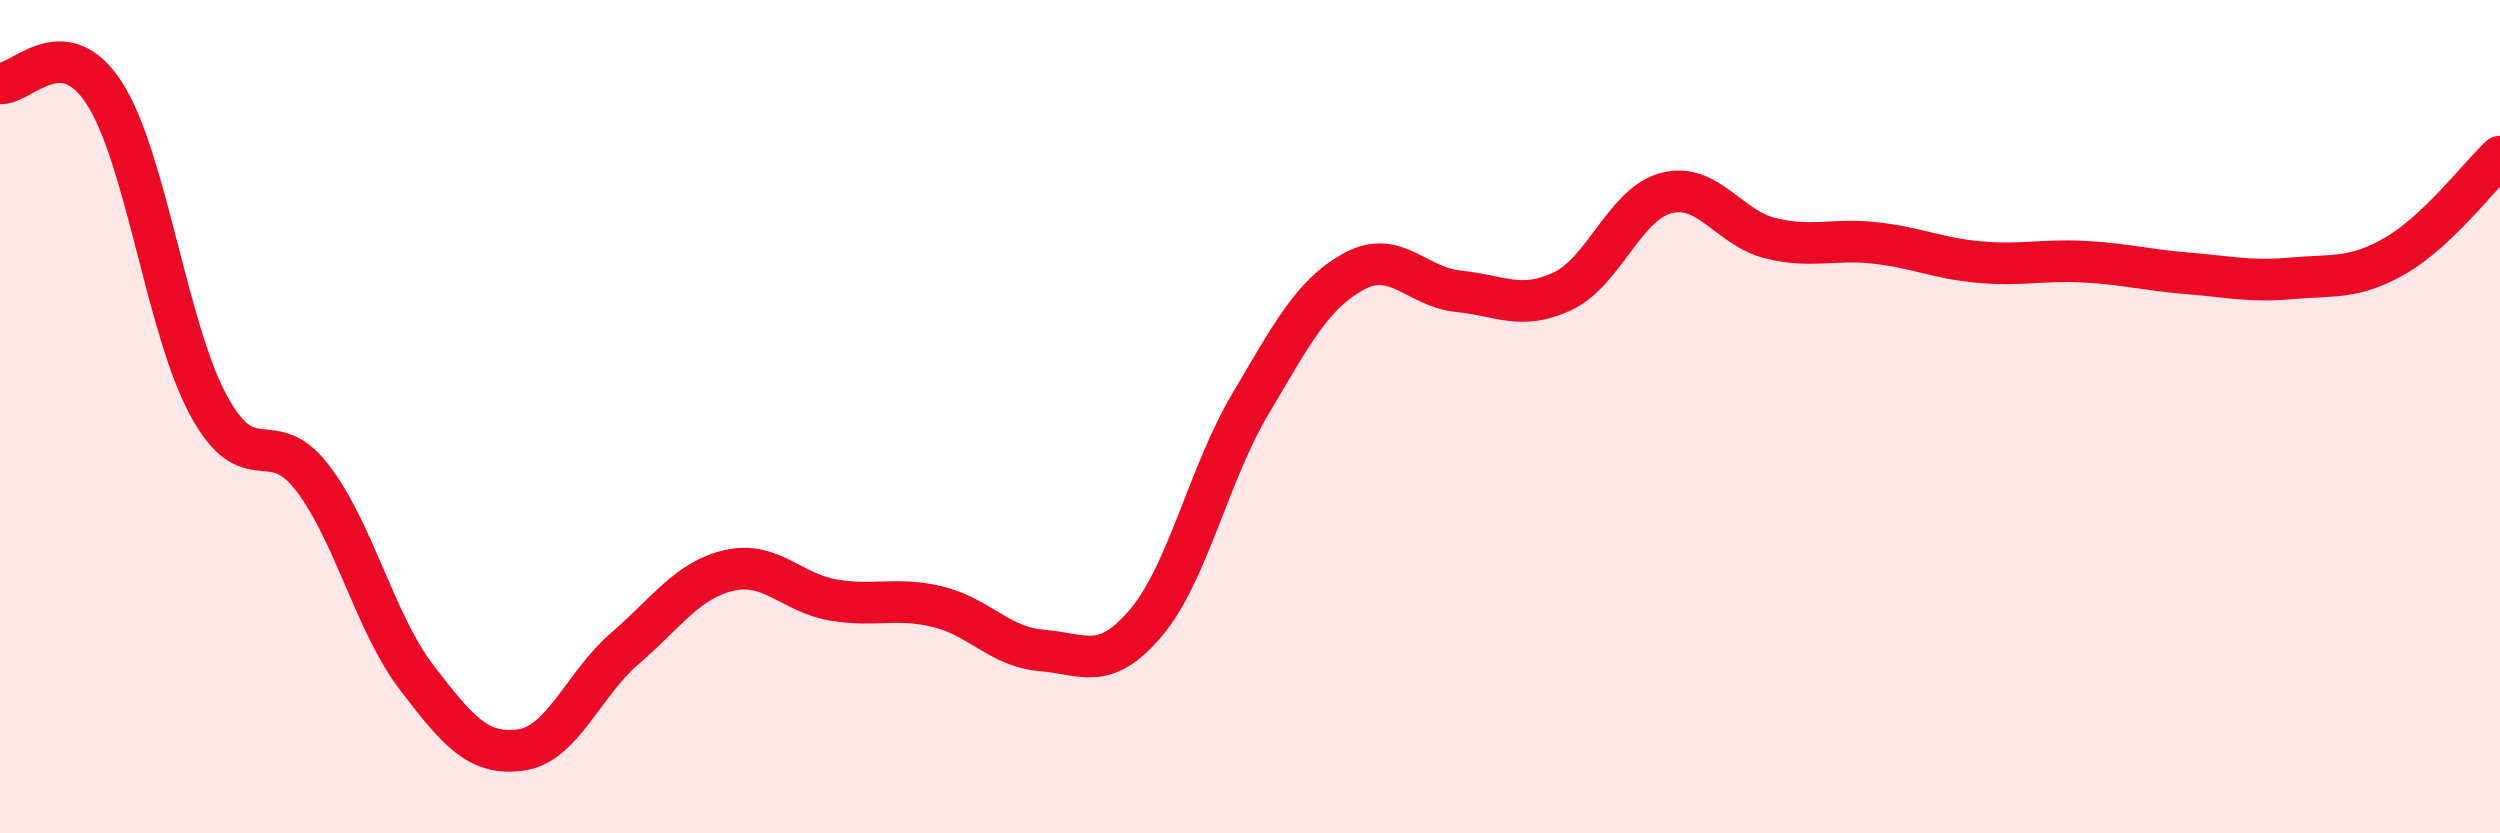 
    <svg width="60" height="20" viewBox="0 0 60 20" xmlns="http://www.w3.org/2000/svg">
      <path
        d="M 0,2 C 0.5,2.05 1.5,0.69 2.5,2.23 C 3.5,3.77 4,7.87 5,9.72 C 6,11.57 6.5,10.16 7.5,11.47 C 8.5,12.78 9,14.95 10,16.26 C 11,17.57 11.5,18.14 12.5,18 C 13.5,17.86 14,16.42 15,15.56 C 16,14.7 16.5,13.92 17.5,13.69 C 18.5,13.46 19,14.23 20,14.4 C 21,14.57 21.5,14.32 22.5,14.56 C 23.5,14.8 24,15.53 25,15.61 C 26,15.69 26.5,16.13 27.5,14.95 C 28.5,13.77 29,11.4 30,9.71 C 31,8.02 31.5,7.05 32.5,6.51 C 33.5,5.97 34,6.89 35,6.99 C 36,7.09 36.5,7.46 37.5,6.99 C 38.5,6.52 39,4.88 40,4.63 C 41,4.38 41.5,5.48 42.5,5.72 C 43.5,5.96 44,5.72 45,5.83 C 46,5.94 46.5,6.2 47.5,6.29 C 48.5,6.38 49,6.23 50,6.28 C 51,6.33 51.5,6.48 52.5,6.56 C 53.5,6.64 54,6.77 55,6.68 C 56,6.59 56.5,6.71 57.5,6.13 C 58.5,5.55 59.5,4.23 60,3.76L60 20L0 20Z"
        fill="#EB0A25"
        opacity="0.1"
        stroke-linecap="round"
        stroke-linejoin="round"
      />
      <path
        d="M 0,2 C 0.5,2.05 1.5,0.69 2.5,2.23 C 3.5,3.77 4,7.87 5,9.72 C 6,11.57 6.5,10.16 7.5,11.47 C 8.5,12.78 9,14.95 10,16.26 C 11,17.57 11.5,18.14 12.5,18 C 13.5,17.86 14,16.42 15,15.56 C 16,14.7 16.5,13.92 17.5,13.69 C 18.5,13.46 19,14.23 20,14.4 C 21,14.57 21.5,14.32 22.5,14.56 C 23.5,14.8 24,15.53 25,15.61 C 26,15.69 26.5,16.13 27.5,14.95 C 28.5,13.77 29,11.4 30,9.71 C 31,8.02 31.5,7.05 32.5,6.51 C 33.5,5.97 34,6.89 35,6.99 C 36,7.09 36.5,7.46 37.5,6.99 C 38.5,6.52 39,4.88 40,4.63 C 41,4.38 41.5,5.48 42.5,5.72 C 43.5,5.96 44,5.72 45,5.83 C 46,5.94 46.5,6.2 47.5,6.29 C 48.5,6.38 49,6.23 50,6.28 C 51,6.33 51.5,6.48 52.5,6.56 C 53.5,6.64 54,6.77 55,6.68 C 56,6.59 56.5,6.71 57.5,6.13 C 58.5,5.55 59.5,4.23 60,3.76"
        stroke="#EB0A25"
        stroke-width="1"
        fill="none"
        stroke-linecap="round"
        stroke-linejoin="round"
      />
    </svg>
  